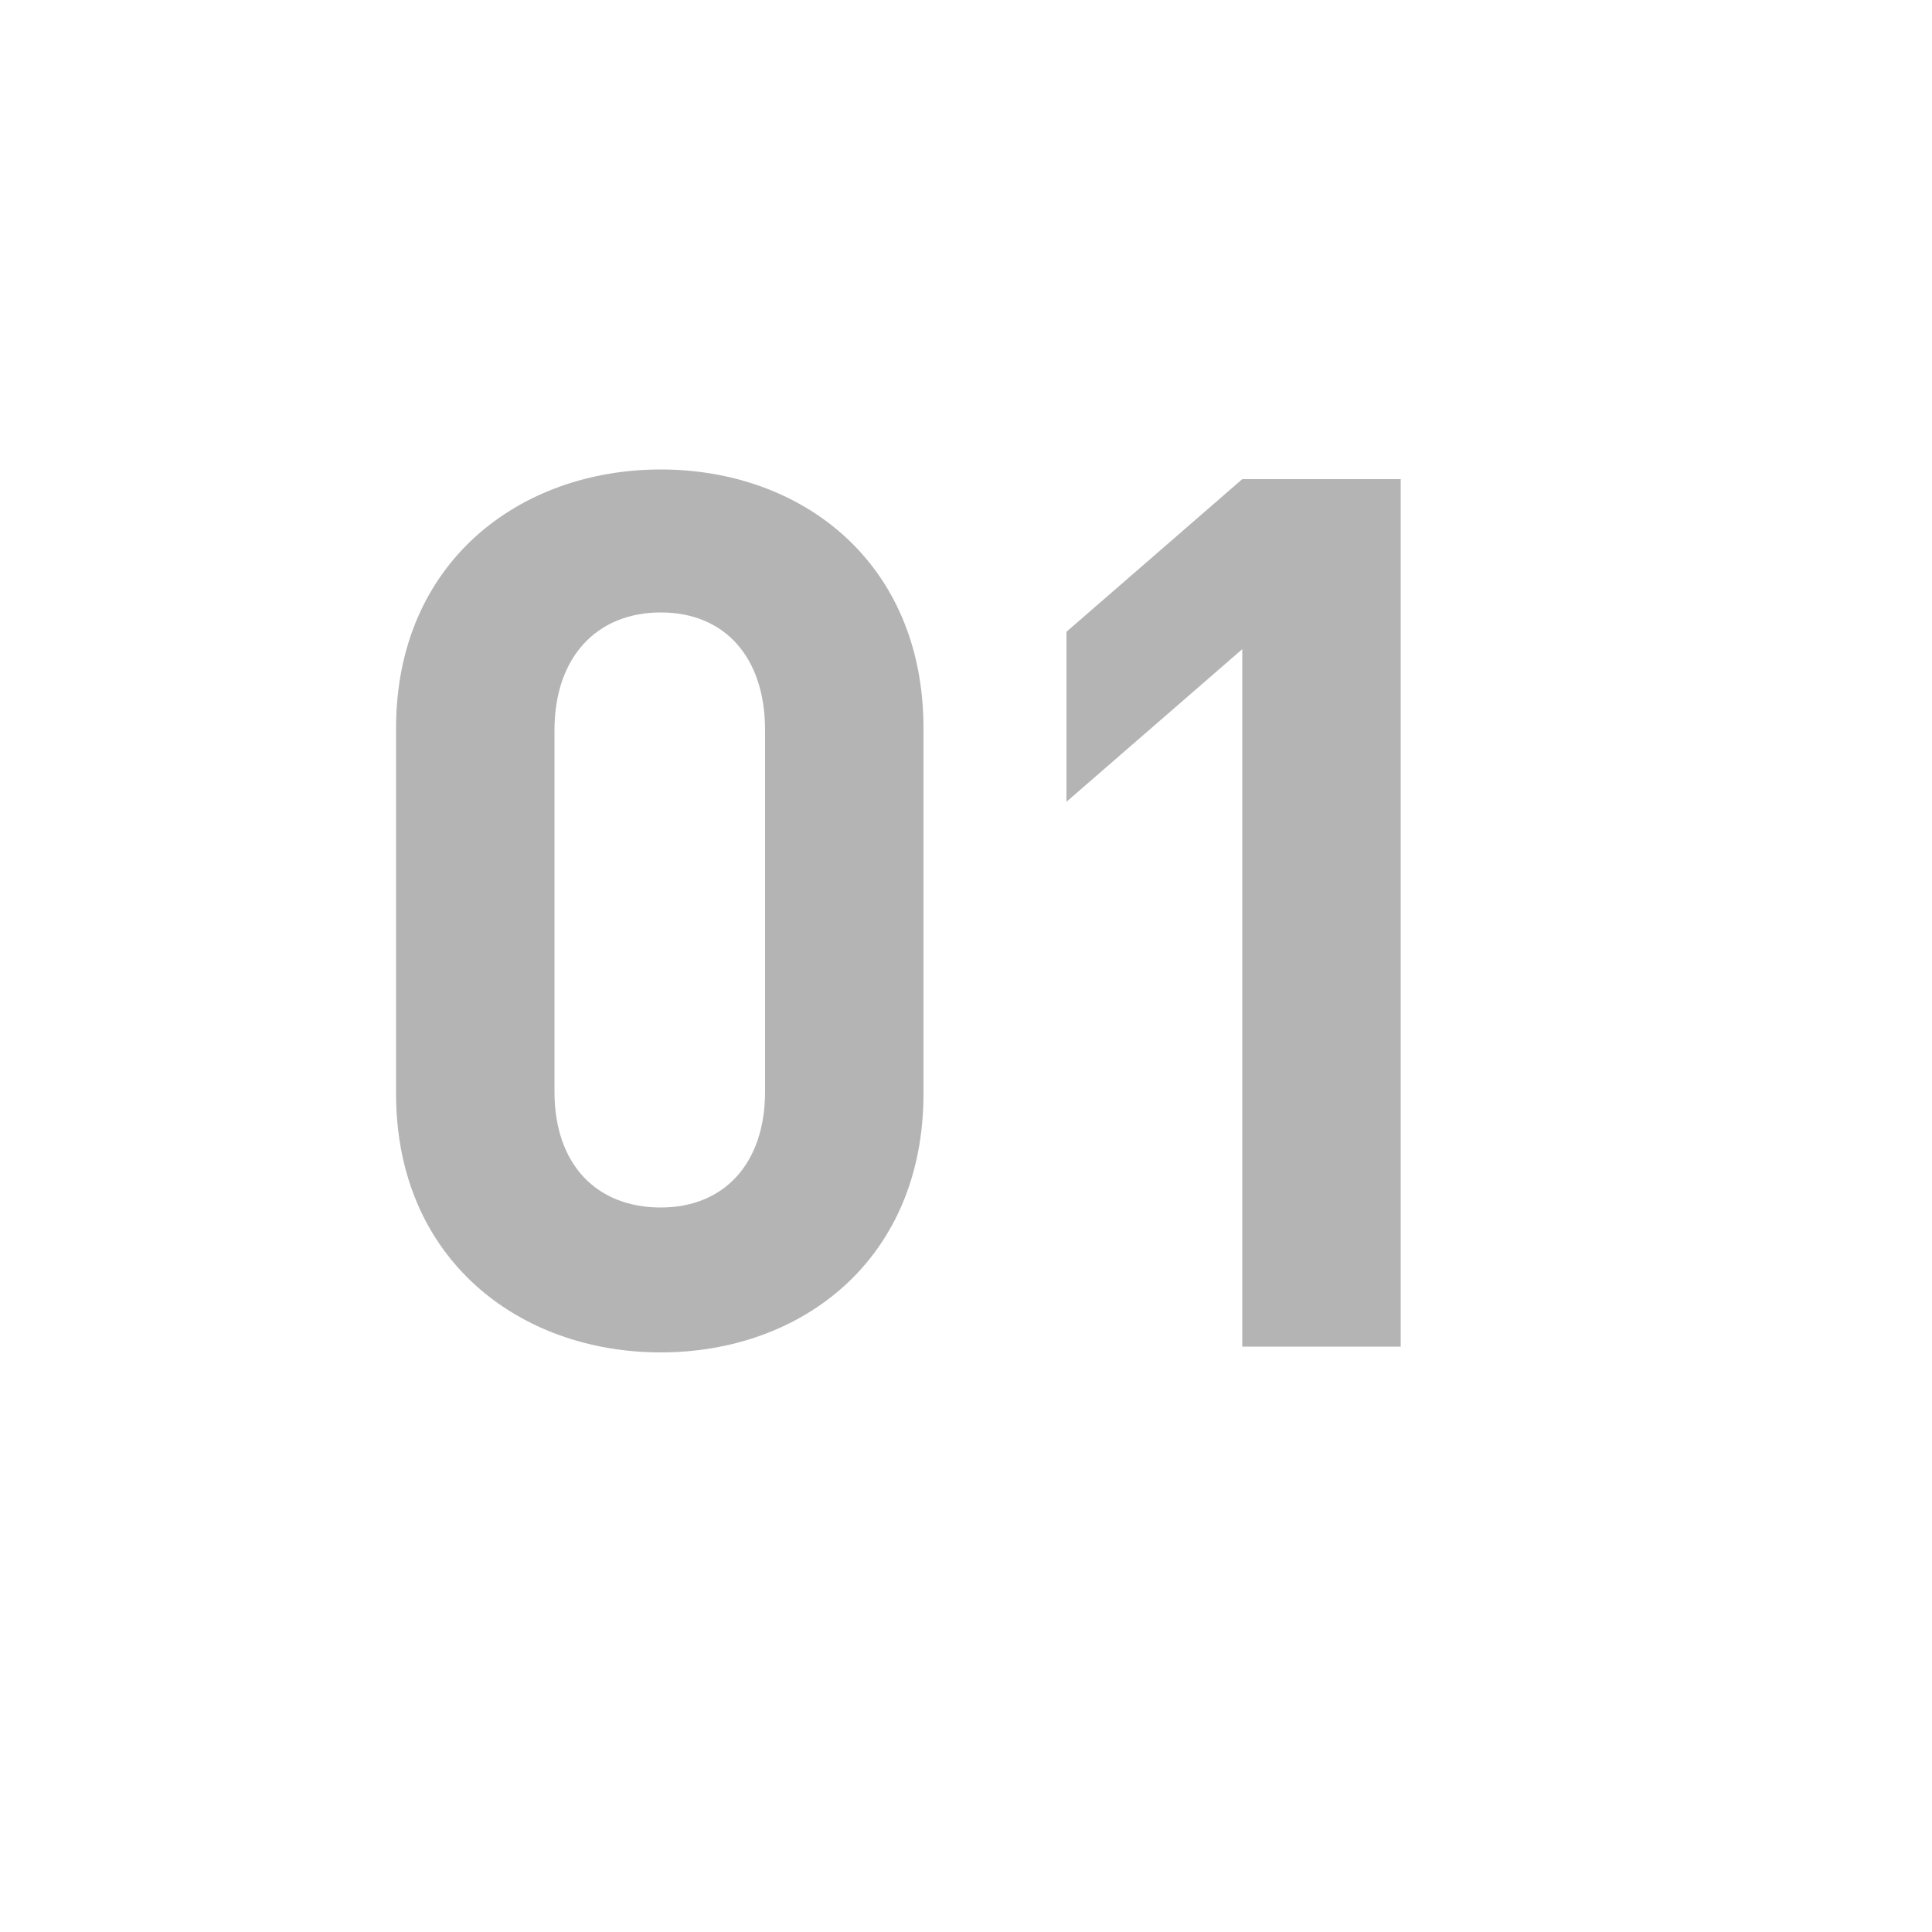 <?xml version="1.0" encoding="utf-8"?>
<!-- Generator: Adobe Illustrator 26.5.0, SVG Export Plug-In . SVG Version: 6.00 Build 0)  -->
<svg version="1.1" xmlns="http://www.w3.org/2000/svg" xmlns:xlink="http://www.w3.org/1999/xlink" x="0px" y="0px"
	 viewBox="0 0 100 100" enable-background="new 0 0 100 100" xml:space="preserve">
<g id="footer">
</g>
<g id="contents">
	<g>
		<path fill="#B4B4B5" d="M34.2,70c-7.3,0-13.7-4.8-13.7-13.4V37.7c0-8.6,6.4-13.4,13.7-13.4c7.3,0,13.6,4.8,13.6,13.4v18.9
			C47.8,65.2,41.5,70,34.2,70z M39.6,37.8c0-3.8-2.1-6.1-5.4-6.1c-3.3,0-5.5,2.3-5.5,6.1v18.7c0,3.8,2.2,6,5.5,6
			c3.3,0,5.4-2.3,5.4-6V37.8z"/>
		<path fill="#B4B4B5" d="M64.3,69.6v-36l-9.1,7.9v-8.8l9.1-7.9h8.2v44.9H64.3z"/>
	</g>
</g>
<g id="title">
</g>
<g id="header">
</g>
</svg>
